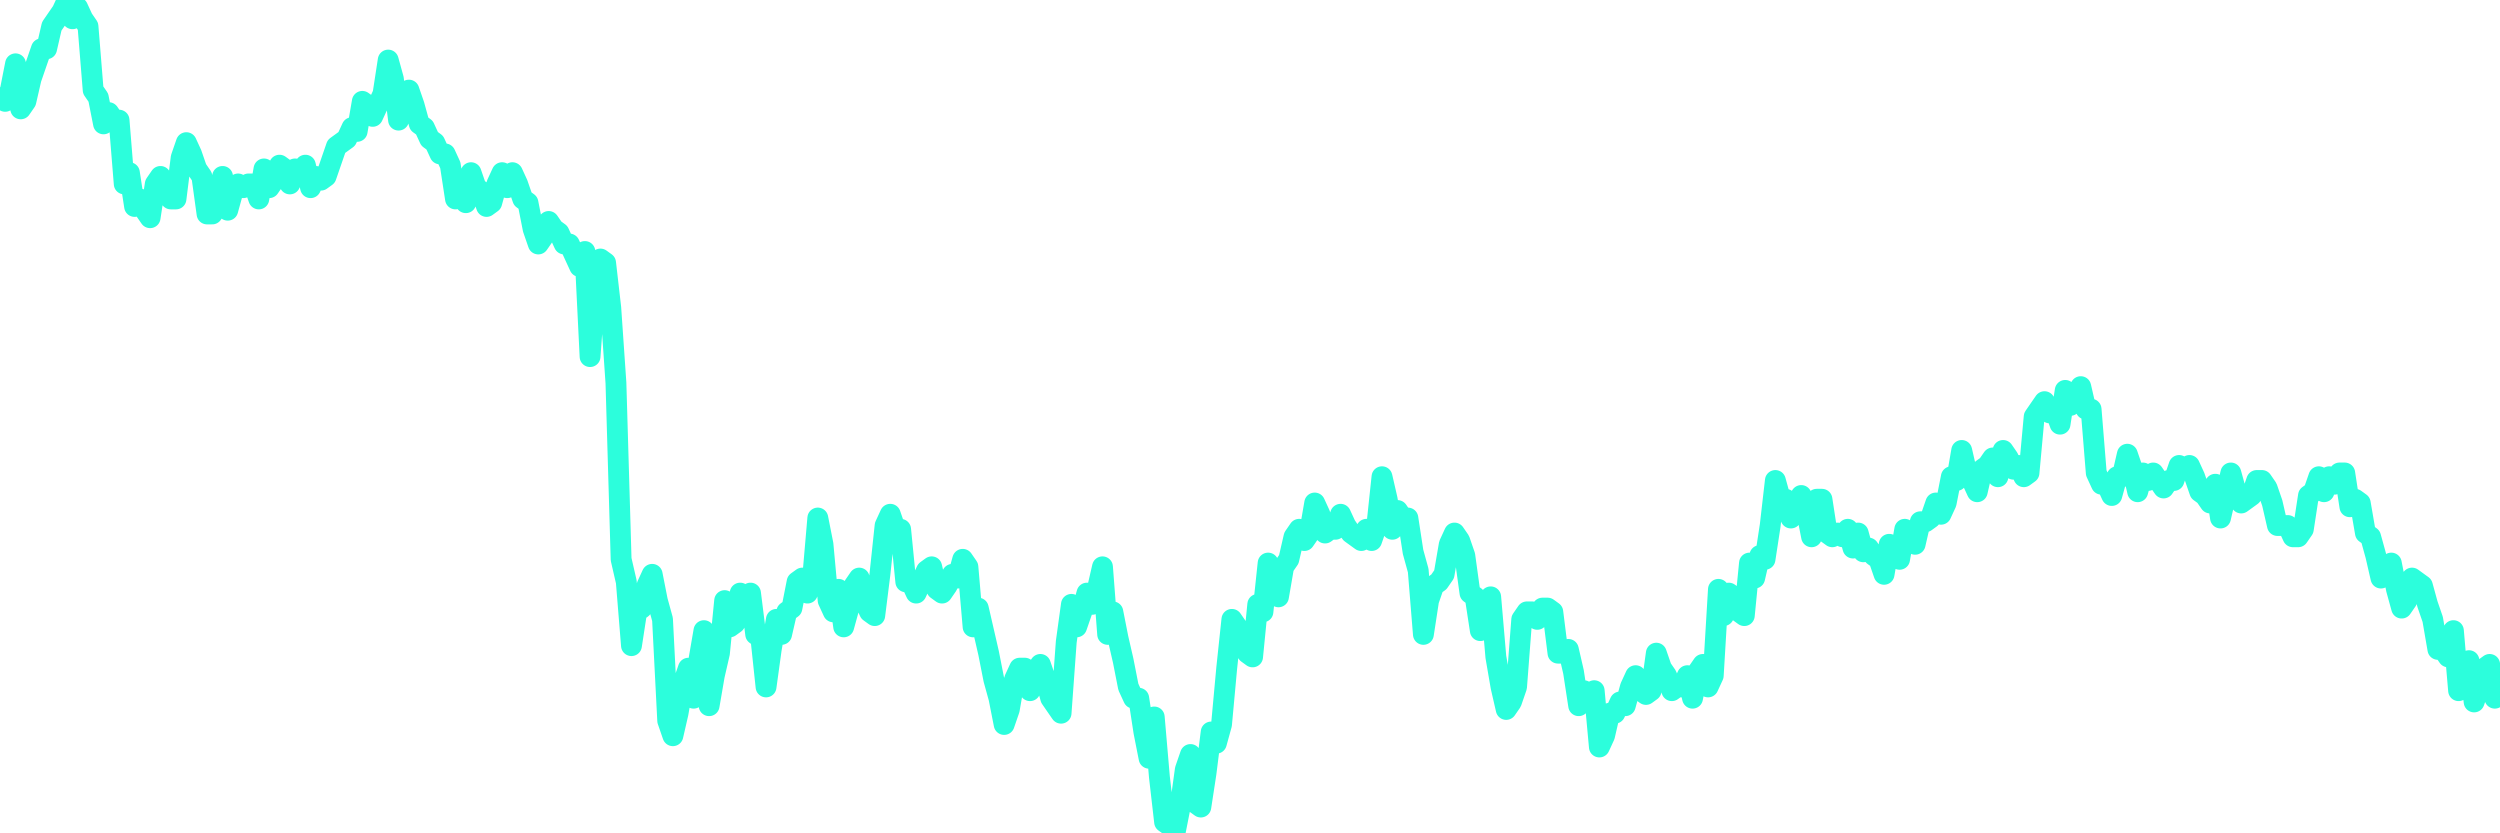 <?xml version="1.0" encoding="UTF-8"?>
<svg width="240" height="80" version="1.1" xmlns="http://www.w3.org/2000/svg">
    <path d="M0,9.369 L0.497,9.73 L0.994,8.649 L1.491,6.126 L1.988,10.45 L2.484,9.73 L2.981,7.568 L3.478,6.126 L3.975,4.685 L4.472,4.685 L4.969,2.523 L5.466,1.802 L5.963,1.081 L6.46,0 L6.957,1.802 L7.453,0.721 L7.95,1.802 L8.447,2.523 L8.944,8.649 L9.441,9.369 L9.938,11.892 L10.435,10.811 L10.932,11.532 L11.429,11.532 L11.925,17.658 L12.422,16.577 L12.919,19.82 L13.416,19.099 L13.913,20.18 L14.41,20.901 L14.907,17.658 L15.404,16.937 L15.901,17.658 L16.398,19.099 L16.894,19.099 L17.391,15.135 L17.888,13.694 L18.385,14.775 L18.882,16.216 L19.379,16.937 L19.876,20.541 L20.373,20.541 L20.87,19.82 L21.366,16.937 L21.863,20.18 L22.36,18.378 L22.857,17.658 L23.354,18.018 L23.851,17.658 L24.348,17.658 L24.845,19.099 L25.342,16.216 L25.839,18.018 L26.335,17.297 L26.832,15.856 L27.329,16.216 L27.826,17.658 L28.323,16.216 L28.82,16.937 L29.317,15.856 L29.814,18.018 L30.311,16.937 L30.807,17.297 L31.304,16.937 L31.801,15.495 L32.298,14.054 L32.795,13.694 L33.292,13.333 L33.789,12.252 L34.286,12.613 L34.783,9.73 L35.28,10.09 L35.776,11.171 L36.273,10.09 L36.77,9.009 L37.267,5.766 L37.764,7.568 L38.261,11.532 L38.758,9.369 L39.255,8.649 L39.752,10.09 L40.248,11.892 L40.745,12.252 L41.242,13.333 L41.739,13.694 L42.236,14.775 L42.733,14.775 L43.23,15.856 L43.727,19.099 L44.224,18.378 L44.72,19.459 L45.217,16.577 L45.714,18.018 L46.211,18.378 L46.708,19.82 L47.205,19.459 L47.702,17.658 L48.199,16.577 L48.696,18.018 L49.193,16.577 L49.689,17.658 L50.186,19.099 L50.683,19.459 L51.18,21.982 L51.677,23.423 L52.174,22.703 L52.671,21.261 L53.168,21.982 L53.665,22.342 L54.161,23.423 L54.658,23.423 L55.155,24.505 L55.652,25.586 L56.149,24.144 L56.646,34.234 L57.143,27.387 L57.64,24.865 L58.137,25.225 L58.634,29.55 L59.13,36.757 L59.627,53.694 L60.124,55.856 L60.621,61.982 L61.118,58.739 L61.615,58.378 L62.112,56.216 L62.609,55.135 L63.106,57.658 L63.602,59.459 L64.099,69.189 L64.596,70.631 L65.093,68.468 L65.59,65.586 L66.087,64.144 L66.584,67.027 L67.081,63.423 L67.578,60.541 L68.075,67.748 L68.571,64.865 L69.068,62.703 L69.565,57.658 L70.062,60.18 L70.559,59.82 L71.056,56.937 L71.553,58.018 L72.05,56.937 L72.547,60.901 L73.043,61.261 L73.54,65.946 L74.037,62.342 L74.534,59.459 L75.031,60.901 L75.528,58.739 L76.025,58.378 L76.522,55.856 L77.019,55.495 L77.516,56.937 L78.012,55.495 L78.509,49.73 L79.006,52.252 L79.503,57.658 L80,58.739 L80.497,56.577 L80.994,60.18 L81.491,58.378 L81.988,56.216 L82.484,55.495 L82.981,57.658 L83.478,58.739 L83.975,59.099 L84.472,55.135 L84.969,50.45 L85.466,49.369 L85.963,50.811 L86.46,50.811 L86.957,55.856 L87.453,55.856 L87.95,56.937 L88.447,55.856 L88.944,54.775 L89.441,54.414 L89.938,56.577 L90.435,56.937 L90.932,56.216 L91.429,55.135 L91.925,55.495 L92.422,53.694 L92.919,54.414 L93.416,60.18 L93.913,58.378 L94.41,60.541 L94.907,62.703 L95.404,65.225 L95.901,67.027 L96.398,69.55 L96.894,68.108 L97.391,65.225 L97.888,64.144 L98.385,64.144 L98.882,66.306 L99.379,64.505 L99.876,63.784 L100.373,65.225 L100.87,67.027 L101.366,67.748 L101.863,68.468 L102.36,61.622 L102.857,58.018 L103.354,60.18 L103.851,58.739 L104.348,56.937 L104.845,58.018 L105.342,56.577 L105.839,54.414 L106.335,60.901 L106.832,58.739 L107.329,61.261 L107.826,63.423 L108.323,65.946 L108.82,67.027 L109.317,67.027 L109.814,70.27 L110.311,72.793 L110.807,68.829 L111.304,74.595 L111.801,78.919 L112.298,79.279 L112.795,80 L113.292,77.477 L113.789,73.874 L114.286,72.432 L114.783,77.117 L115.28,77.477 L115.776,74.234 L116.273,70.27 L116.77,71.351 L117.267,69.55 L117.764,64.144 L118.261,59.459 L118.758,60.18 L119.255,61.622 L119.752,62.703 L120.248,63.063 L120.745,58.018 L121.242,58.739 L121.739,54.054 L122.236,55.495 L122.733,57.297 L123.23,54.414 L123.727,53.694 L124.224,51.532 L124.72,50.811 L125.217,51.892 L125.714,51.171 L126.211,48.288 L126.708,49.369 L127.205,51.171 L127.702,50.811 L128.199,50.811 L128.696,49.369 L129.193,50.45 L129.689,51.171 L130.186,51.532 L130.683,51.892 L131.18,50.811 L131.677,51.892 L132.174,50.45 L132.671,45.766 L133.168,47.928 L133.665,50.811 L134.161,49.009 L134.658,49.73 L135.155,49.73 L135.652,52.973 L136.149,54.775 L136.646,60.901 L137.143,57.658 L137.64,56.216 L138.137,55.856 L138.634,55.135 L139.13,52.252 L139.627,51.171 L140.124,51.892 L140.621,53.333 L141.118,56.937 L141.615,57.297 L142.112,60.541 L142.609,58.739 L143.106,57.297 L143.602,63.063 L144.099,65.946 L144.596,68.108 L145.093,67.387 L145.59,65.946 L146.087,59.459 L146.584,58.739 L147.081,58.739 L147.578,59.459 L148.075,58.378 L148.571,58.378 L149.068,58.739 L149.565,62.703 L150.062,62.703 L150.559,62.342 L151.056,64.505 L151.553,67.748 L152.05,66.306 L152.547,67.387 L153.043,66.306 L153.54,71.712 L154.037,70.631 L154.534,68.468 L155.031,68.468 L155.528,67.387 L156.025,67.748 L156.522,65.946 L157.019,64.865 L157.516,66.306 L158.012,66.667 L158.509,66.306 L159.006,62.703 L159.503,64.144 L160,64.865 L160.497,66.306 L160.994,65.946 L161.491,65.946 L161.988,64.865 L162.484,67.027 L162.981,64.505 L163.478,63.784 L163.975,65.946 L164.472,64.865 L164.969,56.577 L165.466,59.099 L165.963,56.937 L166.46,57.297 L166.957,58.739 L167.453,59.099 L167.95,54.054 L168.447,55.495 L168.944,53.333 L169.441,53.694 L169.938,50.45 L170.435,46.126 L170.932,47.928 L171.429,47.928 L171.925,49.73 L172.422,48.288 L172.919,47.568 L173.416,49.009 L173.913,51.532 L174.41,47.928 L174.907,47.928 L175.404,51.171 L175.901,51.532 L176.398,51.171 L176.894,51.532 L177.391,50.811 L177.888,52.613 L178.385,51.171 L178.882,52.973 L179.379,52.613 L179.876,53.333 L180.373,53.694 L180.87,55.135 L181.366,52.252 L181.863,52.613 L182.36,53.694 L182.857,50.811 L183.354,51.892 L183.851,52.252 L184.348,50.09 L184.845,50.09 L185.342,49.73 L185.839,48.288 L186.335,49.369 L186.832,48.288 L187.329,45.766 L187.826,46.126 L188.323,43.243 L188.82,45.405 L189.317,46.126 L189.814,47.207 L190.311,45.045 L190.807,44.685 L191.304,43.964 L191.801,45.766 L192.298,43.243 L192.795,43.964 L193.292,45.045 L193.789,44.685 L194.286,45.766 L194.783,45.405 L195.28,40 L195.776,39.279 L196.273,38.559 L196.77,39.64 L197.267,39.279 L197.764,40.721 L198.261,37.477 L198.758,38.919 L199.255,38.559 L199.752,37.117 L200.248,39.279 L200.745,39.279 L201.242,45.405 L201.739,46.486 L202.236,46.486 L202.733,47.568 L203.23,45.766 L203.727,45.766 L204.224,43.604 L204.72,45.045 L205.217,47.207 L205.714,45.405 L206.211,46.126 L206.708,45.405 L207.205,46.126 L207.702,46.847 L208.199,46.126 L208.696,46.126 L209.193,44.685 L209.689,45.045 L210.186,44.685 L210.683,45.766 L211.18,47.207 L211.677,47.568 L212.174,48.288 L212.671,46.486 L213.168,49.73 L213.665,47.568 L214.161,45.405 L214.658,47.207 L215.155,48.288 L215.652,47.928 L216.149,47.568 L216.646,46.126 L217.143,46.126 L217.64,46.847 L218.137,48.288 L218.634,50.45 L219.13,50.45 L219.627,50.45 L220.124,51.532 L220.621,51.532 L221.118,50.811 L221.615,47.568 L222.112,47.207 L222.609,45.766 L223.106,47.207 L223.602,45.766 L224.099,46.486 L224.596,45.405 L225.093,45.405 L225.59,48.649 L226.087,47.928 L226.584,48.288 L227.081,51.171 L227.578,51.532 L228.075,53.333 L228.571,55.495 L229.068,54.414 L229.565,54.054 L230.062,56.577 L230.559,58.378 L231.056,57.658 L231.553,55.495 L232.05,55.856 L232.547,56.216 L233.043,58.018 L233.54,59.459 L234.037,62.342 L234.534,62.342 L235.031,63.063 L235.528,60.541 L236.025,66.306 L236.522,64.505 L237.019,63.423 L237.516,67.387 L238.012,65.946 L238.509,64.144 L239.006,63.784 L239.503,67.027 L240,65.586" 
        fill="none" 
        stroke="#2CFEDC" 
        stroke-width="2" 
        stroke-linecap="round" 
        stroke-linejoin="round"/>
</svg>
